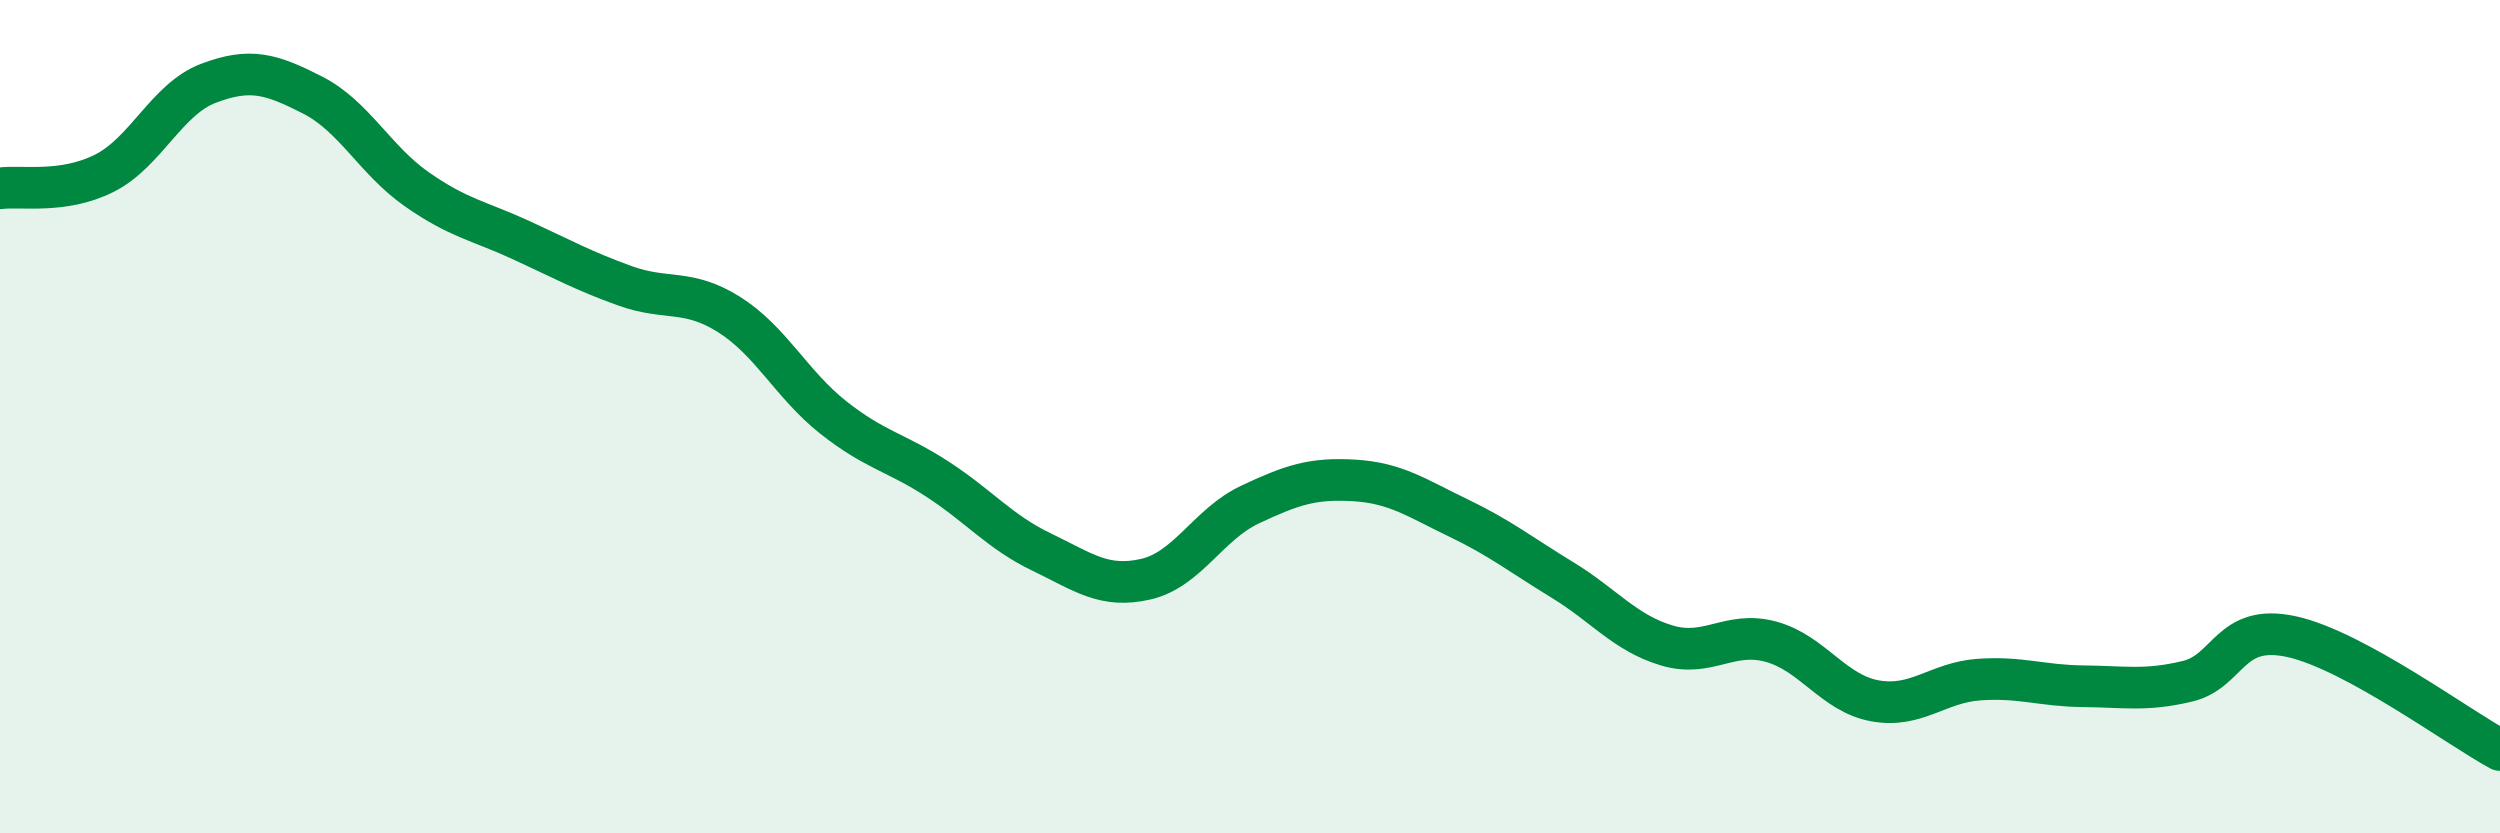 
    <svg width="60" height="20" viewBox="0 0 60 20" xmlns="http://www.w3.org/2000/svg">
      <path
        d="M 0,4.52 C 0.5,4.45 1.5,4.66 2.5,4.16 C 3.5,3.66 4,2.38 5,2 C 6,1.62 6.5,1.77 7.5,2.28 C 8.5,2.79 9,3.84 10,4.54 C 11,5.24 11.5,5.3 12.5,5.76 C 13.5,6.22 14,6.5 15,6.86 C 16,7.22 16.5,6.92 17.5,7.55 C 18.5,8.18 19,9.23 20,10.02 C 21,10.81 21.5,10.85 22.5,11.5 C 23.5,12.15 24,12.77 25,13.25 C 26,13.73 26.5,14.13 27.5,13.9 C 28.5,13.67 29,12.58 30,12.11 C 31,11.64 31.5,11.47 32.5,11.53 C 33.5,11.59 34,11.95 35,12.43 C 36,12.91 36.5,13.31 37.5,13.92 C 38.5,14.53 39,15.19 40,15.49 C 41,15.79 41.5,15.13 42.5,15.4 C 43.5,15.67 44,16.64 45,16.82 C 46,17 46.5,16.38 47.5,16.31 C 48.5,16.24 49,16.46 50,16.47 C 51,16.48 51.5,16.59 52.5,16.35 C 53.5,16.11 53.5,14.95 55,15.28 C 56.5,15.61 59,17.46 60,18L60 20L0 20Z"
        fill="#008740"
        opacity="0.1"
        stroke-linecap="round"
        stroke-linejoin="round"
      />
      <path
        d="M 0,4.52 C 0.5,4.45 1.5,4.66 2.5,4.16 C 3.5,3.66 4,2.38 5,2 C 6,1.62 6.5,1.77 7.5,2.28 C 8.5,2.79 9,3.84 10,4.54 C 11,5.24 11.5,5.3 12.5,5.76 C 13.5,6.22 14,6.5 15,6.86 C 16,7.22 16.5,6.92 17.5,7.55 C 18.5,8.18 19,9.23 20,10.02 C 21,10.81 21.5,10.85 22.5,11.5 C 23.5,12.15 24,12.77 25,13.25 C 26,13.73 26.5,14.13 27.5,13.9 C 28.5,13.67 29,12.58 30,12.11 C 31,11.64 31.5,11.47 32.5,11.53 C 33.5,11.59 34,11.95 35,12.43 C 36,12.91 36.5,13.31 37.5,13.92 C 38.5,14.53 39,15.19 40,15.49 C 41,15.79 41.5,15.13 42.5,15.4 C 43.5,15.67 44,16.64 45,16.82 C 46,17 46.5,16.38 47.5,16.31 C 48.5,16.24 49,16.46 50,16.47 C 51,16.48 51.5,16.59 52.5,16.35 C 53.5,16.11 53.5,14.95 55,15.28 C 56.5,15.61 59,17.46 60,18"
        stroke="#008740"
        stroke-width="1"
        fill="none"
        stroke-linecap="round"
        stroke-linejoin="round"
      />
    </svg>
  